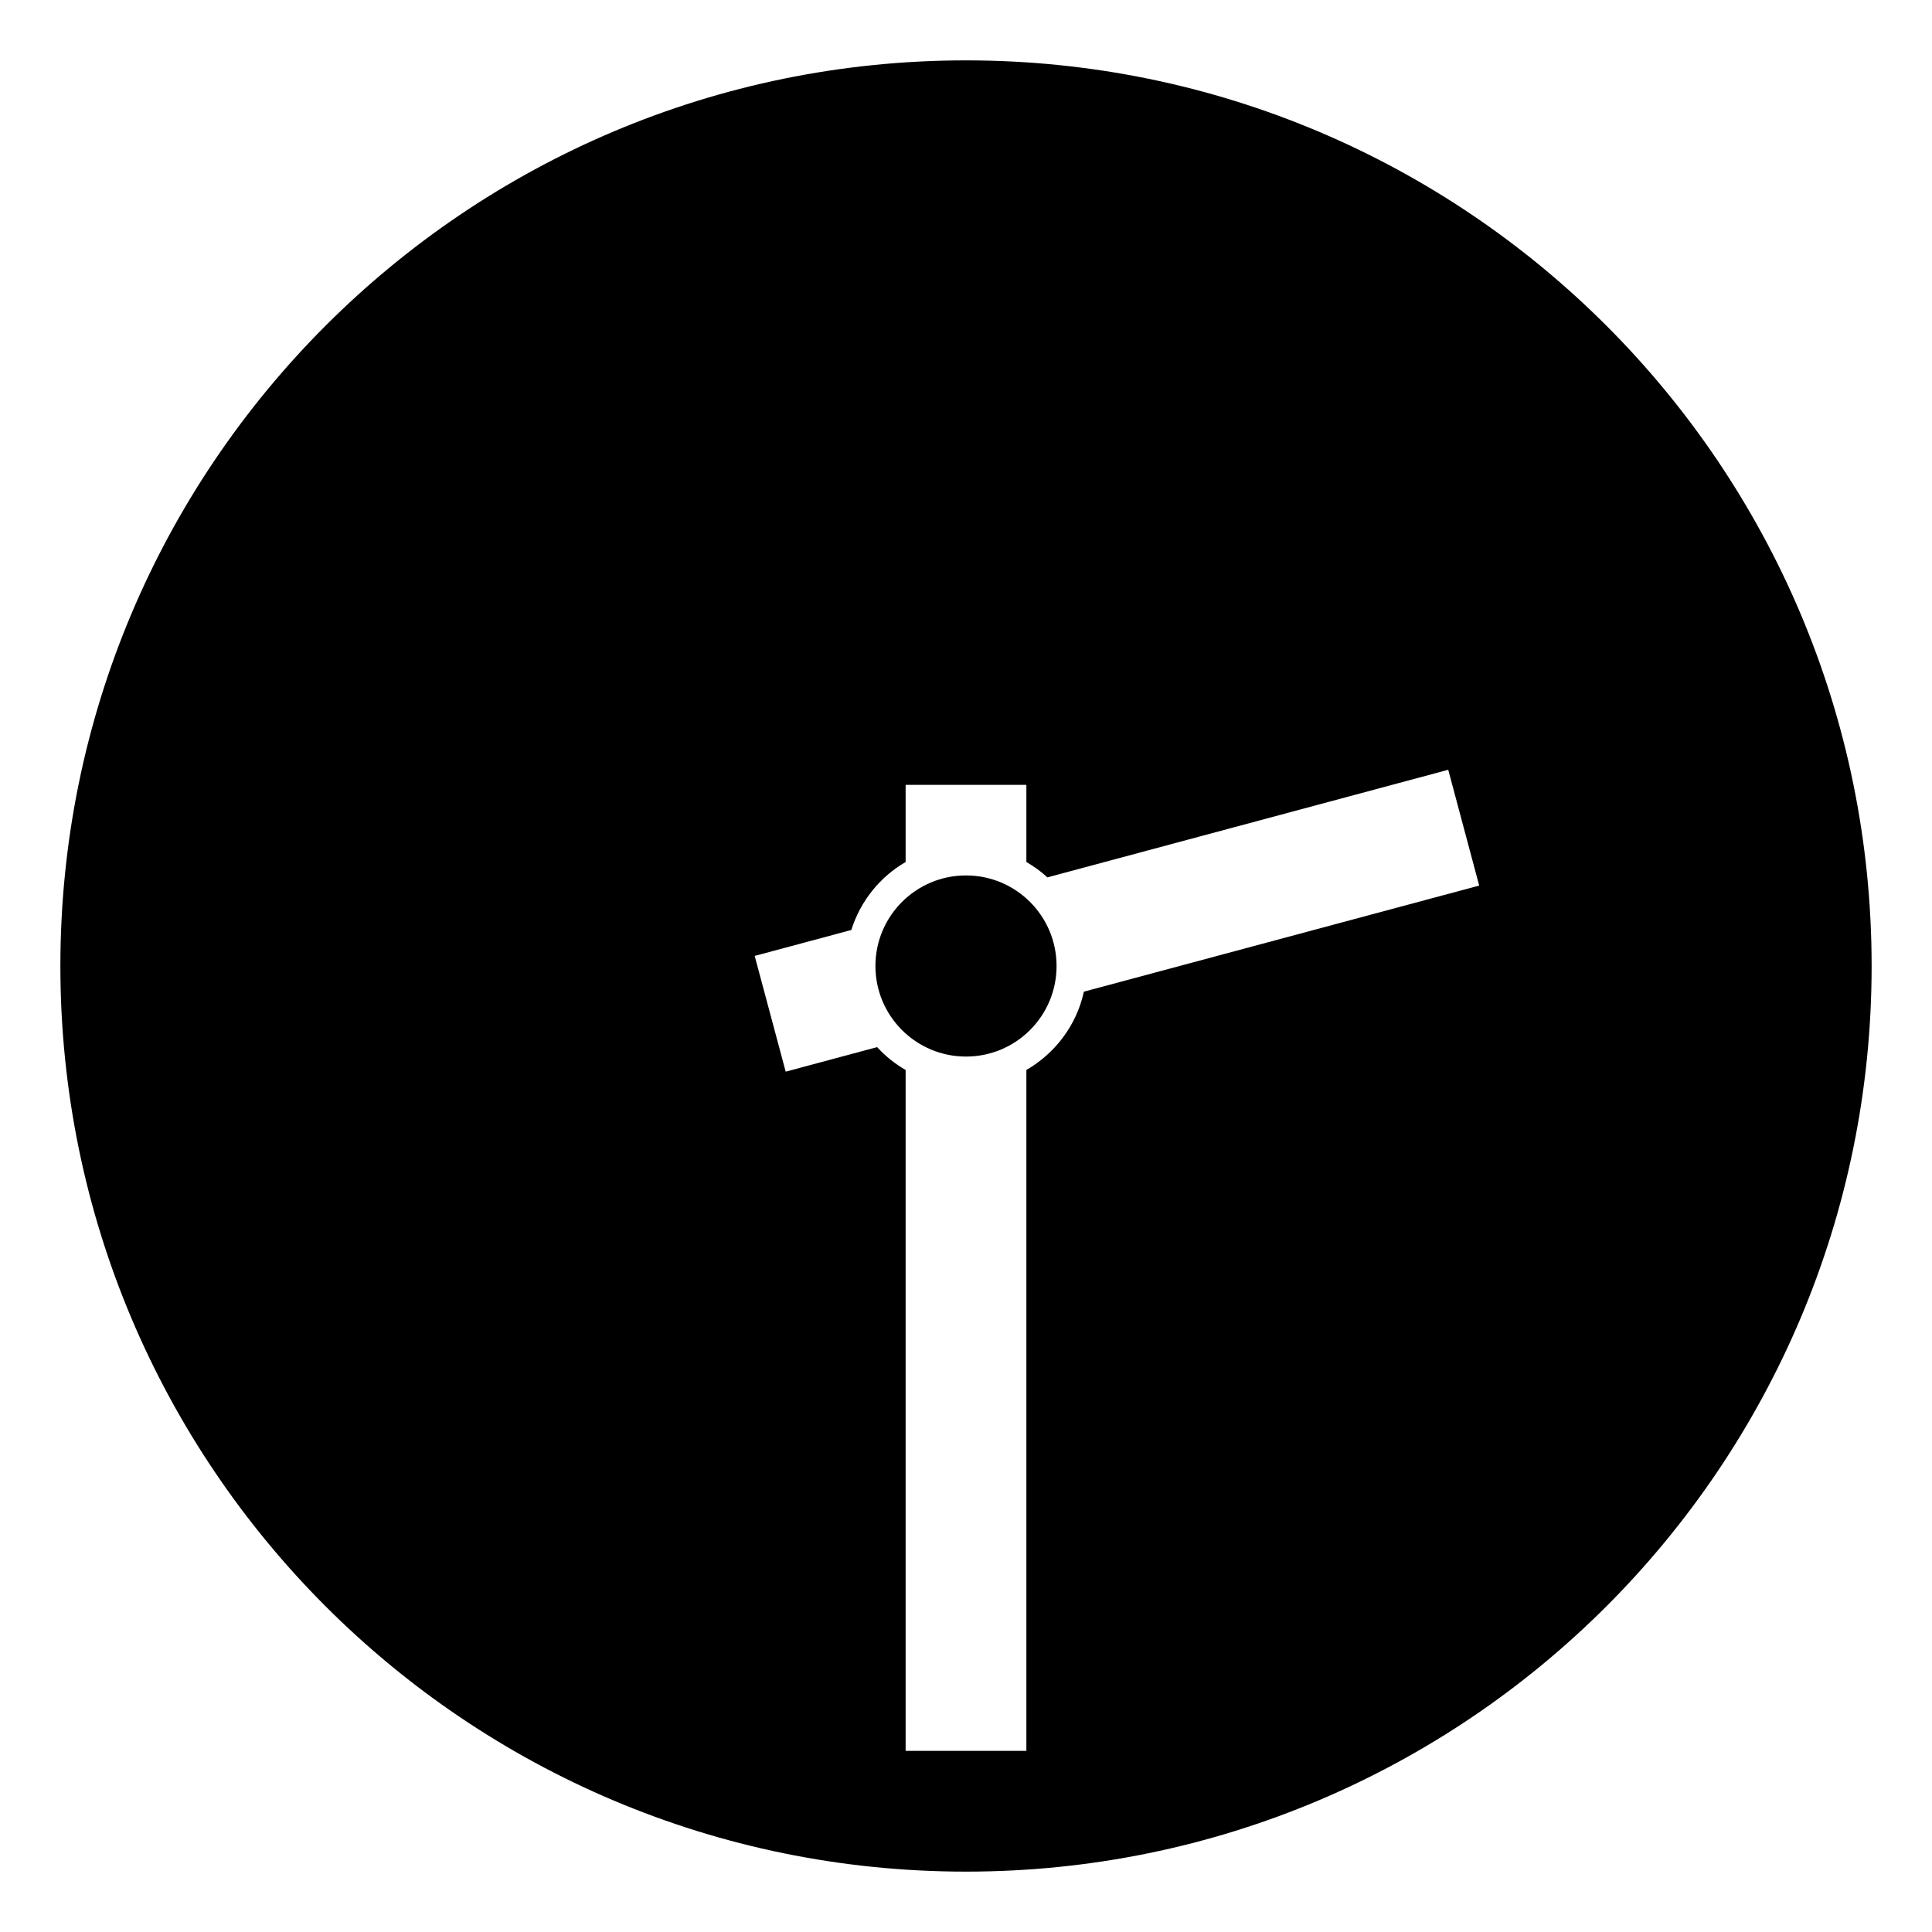 <svg xmlns="http://www.w3.org/2000/svg" viewBox="0 0 64 64" enable-background="new 0 0 64 64"><path d="m32 2c-16.568 0-30 13.432-30 30s13.432 30 30 30 30-13.432 30-30-13.432-30-30-30m2 33.445v22.555h-4v-22.555c-.354-.206-.671-.458-.944-.758l-3.029.813-1.027-3.834 3.201-.859c.302-.959.945-1.755 1.799-2.252v-2.555h4v2.555c.251.146.484.313.697.509l13.278-3.564 1.025 3.836-13.095 3.514c-.241 1.112-.95 2.04-1.905 2.595"/><circle cx="32" cy="32" r="3"/></svg>